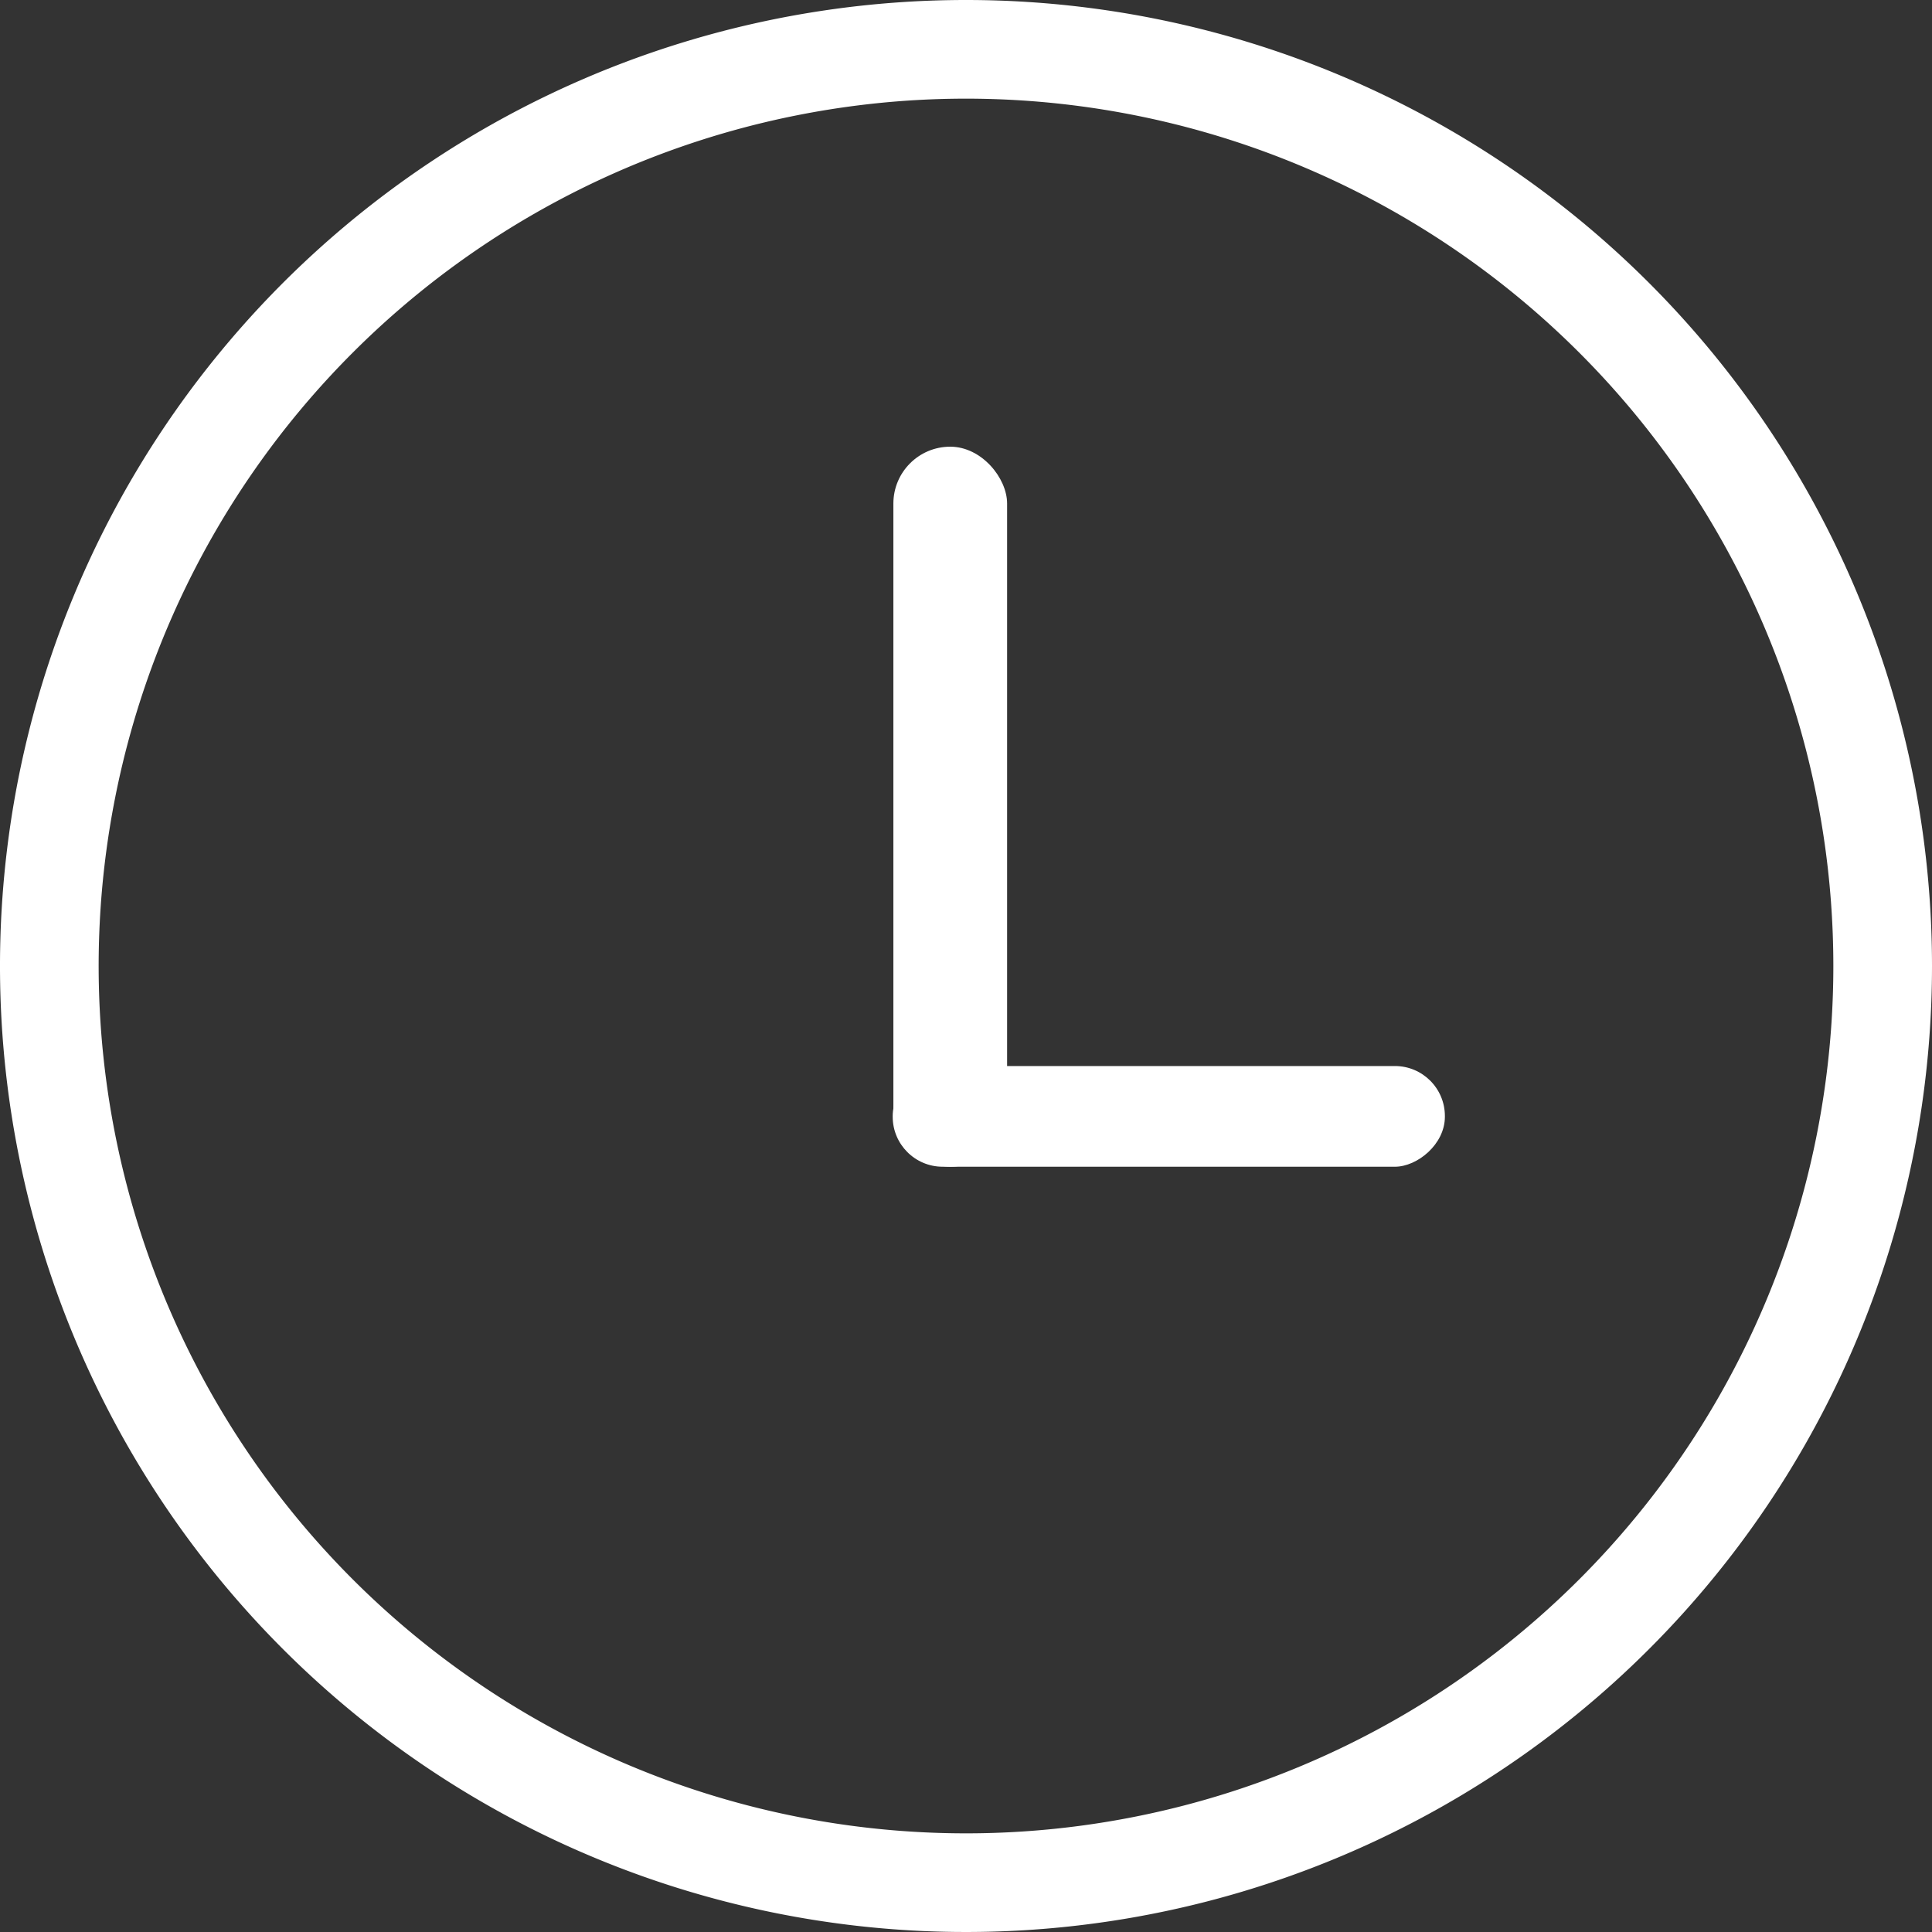 <svg xmlns="http://www.w3.org/2000/svg" viewBox="0 0 28.2 28.2">
  <rect x="0" y="0" width="28.2" height="28.2" fill="#333333" stroke="none"/>
  <defs>
    <style>
      .cls-1 {
        fill: #fff;
      }
    </style>
  </defs>
  <g id="Camada_2" data-name="Camada 2">
    <g id="Camada_2-2" data-name="Camada 2">
      <path class="cls-1" d="M14.1,0A14.1,14.1,0,1,0,28.2,14.1,14.1,14.1,0,0,0,14.1,0Zm0,26.76A12.66,12.66,0,1,1,26.76,14.1,12.66,12.66,0,0,1,14.1,26.76Z"/>
      <rect class="cls-1" x="13.04" y="6.52" width="1.66" height="10.51" rx="0.83"/>
      <rect class="cls-1" x="16.33" y="12.27" width="1.47" height="8.06" rx="0.73" transform="translate(33.36 -0.77) rotate(90)"/>
    </g>
  </g>
</svg>
